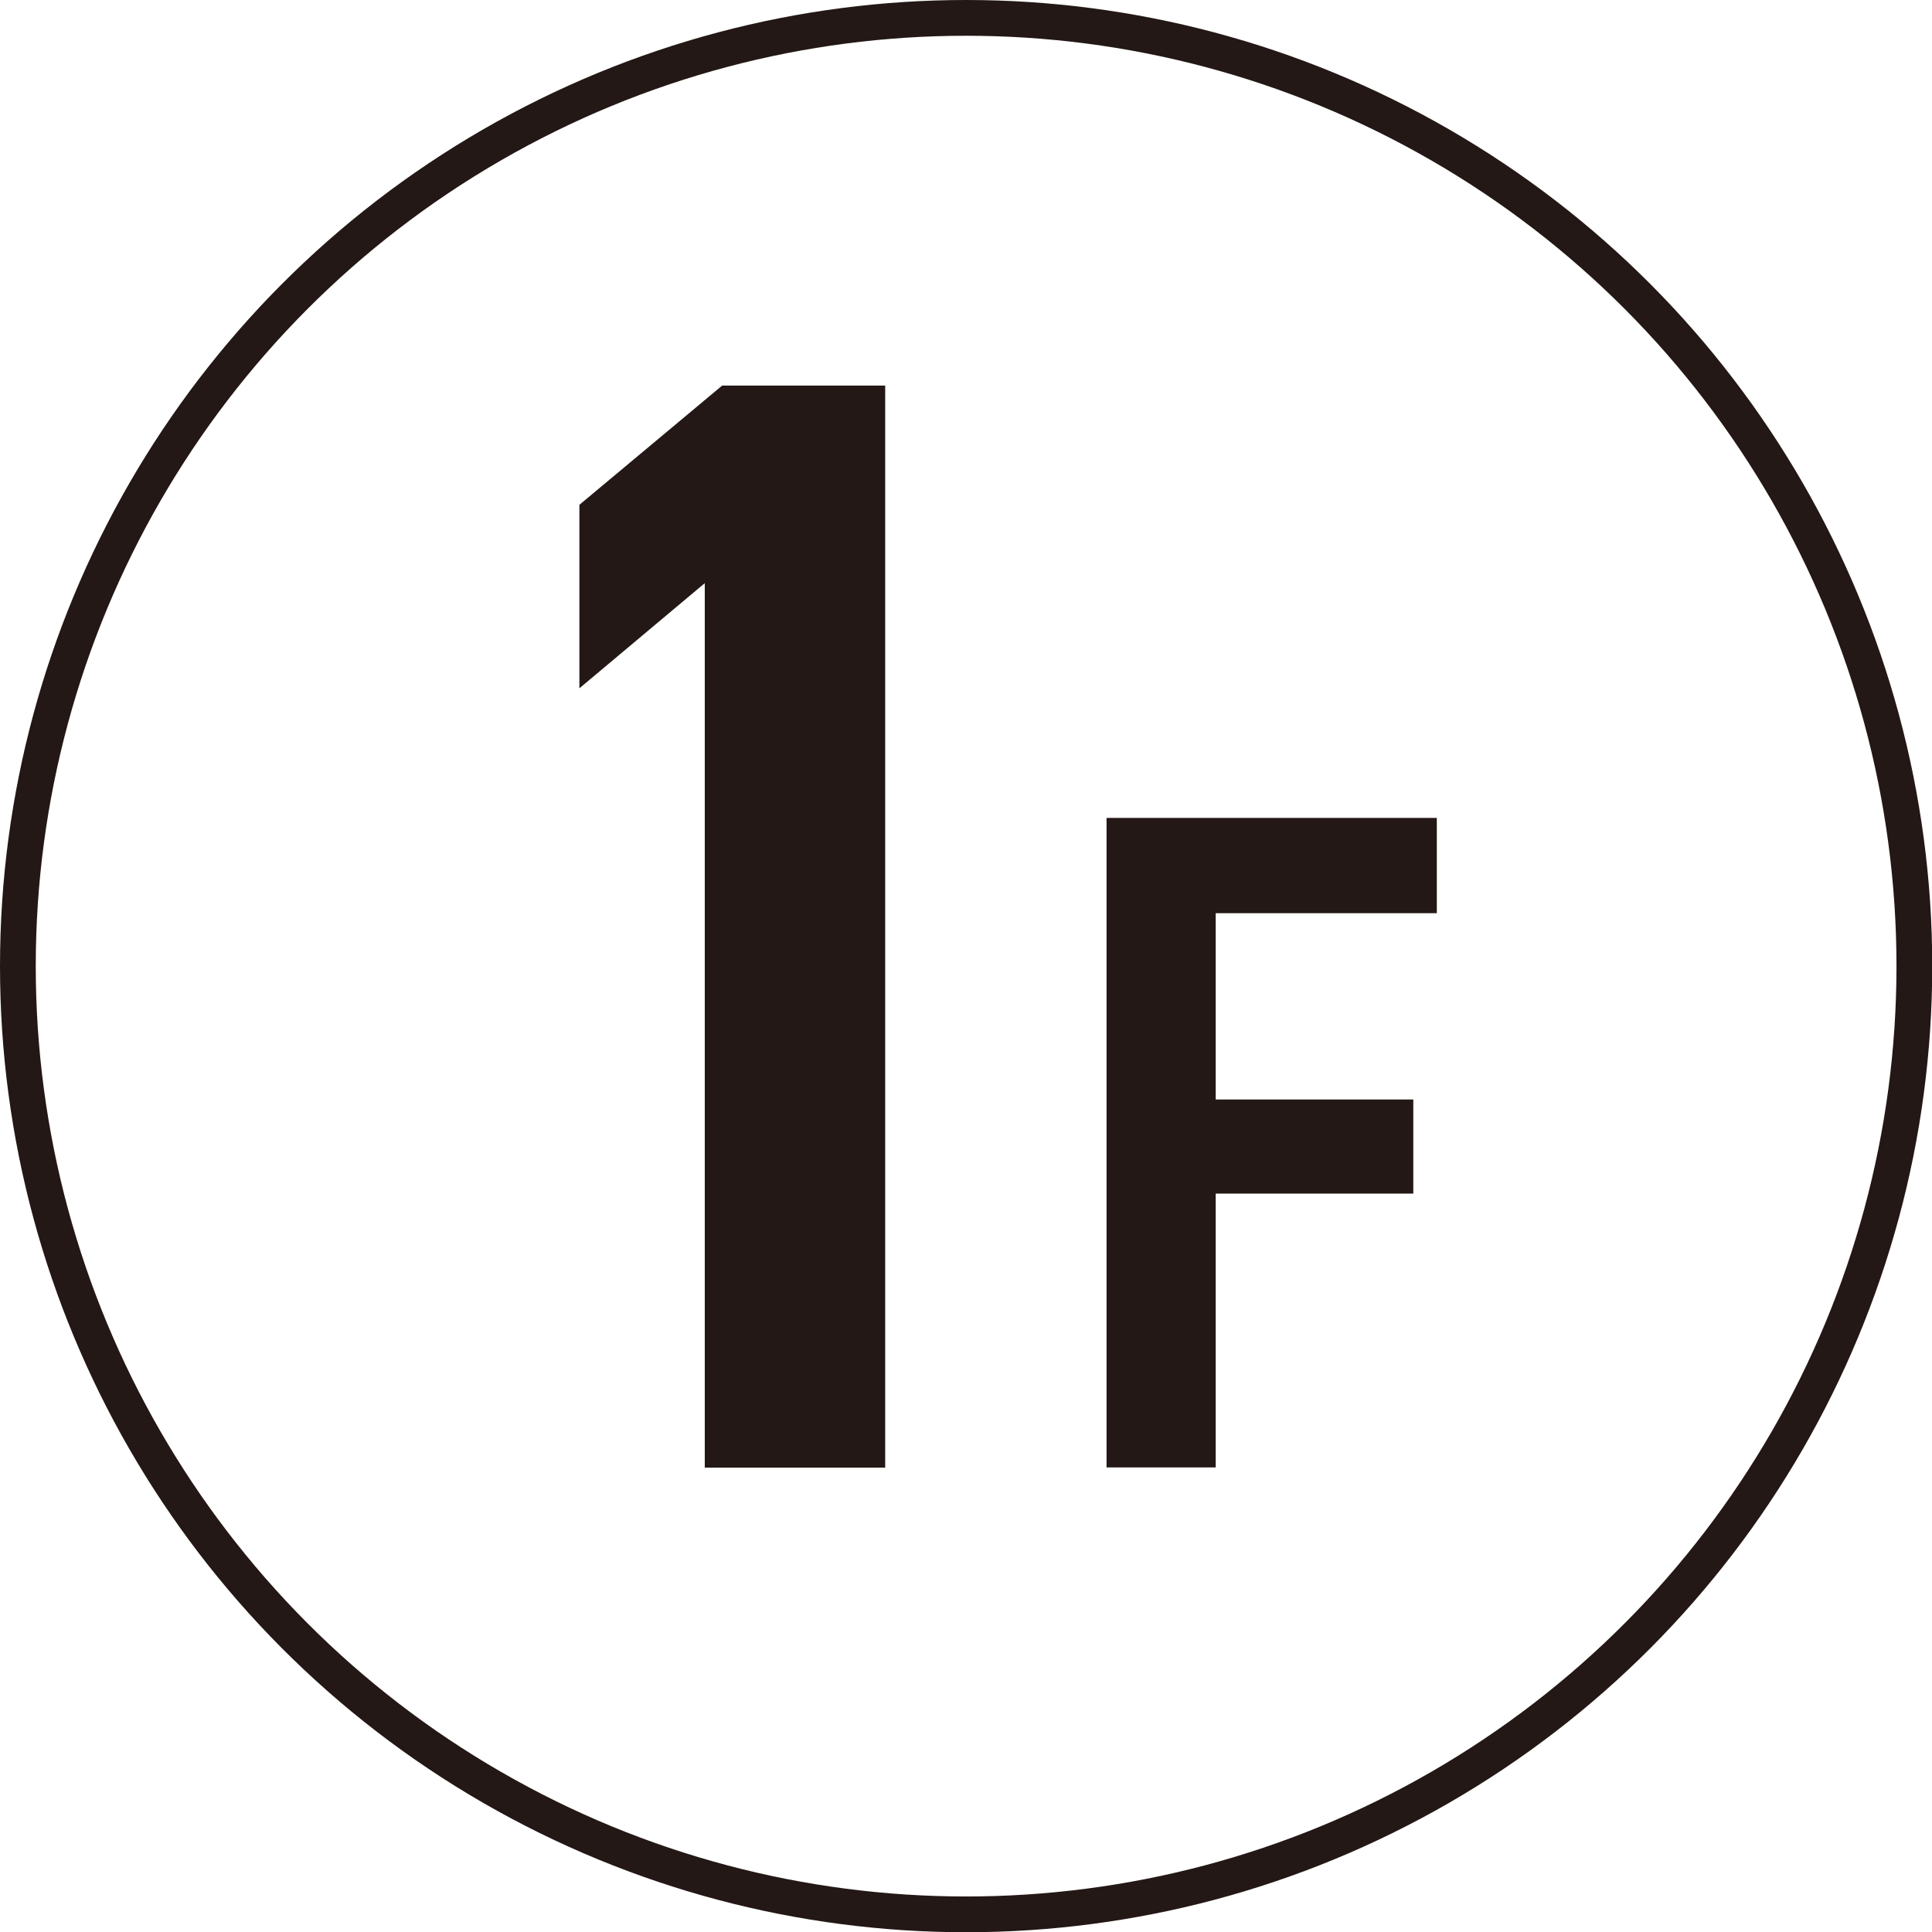 <?xml version="1.0" encoding="UTF-8"?>
<svg id="_レイヤー_2" data-name="レイヤー_2" xmlns="http://www.w3.org/2000/svg" viewBox="0 0 82.13 82.13">
  <defs>
    <style>
      .cls-1 {
        isolation: isolate;
      }

      .cls-2 {
        fill: none;
        stroke: #231815;
        stroke-miterlimit: 10;
        stroke-width: 1.52px;
      }

      .cls-3 {
        fill: #231815;
      }
    </style>
  </defs>
  <g id="_レイヤー_1-2" data-name="レイヤー_1">
    <g>
      <g id="_新本社棟" data-name="新本社棟">
        <g class="cls-1">
          <path class="cls-3" d="M37.63,62.39h-7.67V24.79l-5.33,4.47v-7.8l6.07-5.07h6.93v46Z"/>
          <path class="cls-3" d="M61.08,34.78v4.04h-9.4v7.92h8.4v4h-8.4v11.64h-4.64v-27.61h14.04Z"/>
        </g>
      </g>
      <circle class="cls-2" cx="41.07" cy="41.07" r="40.31"/>
    </g>
  </g>
</svg>